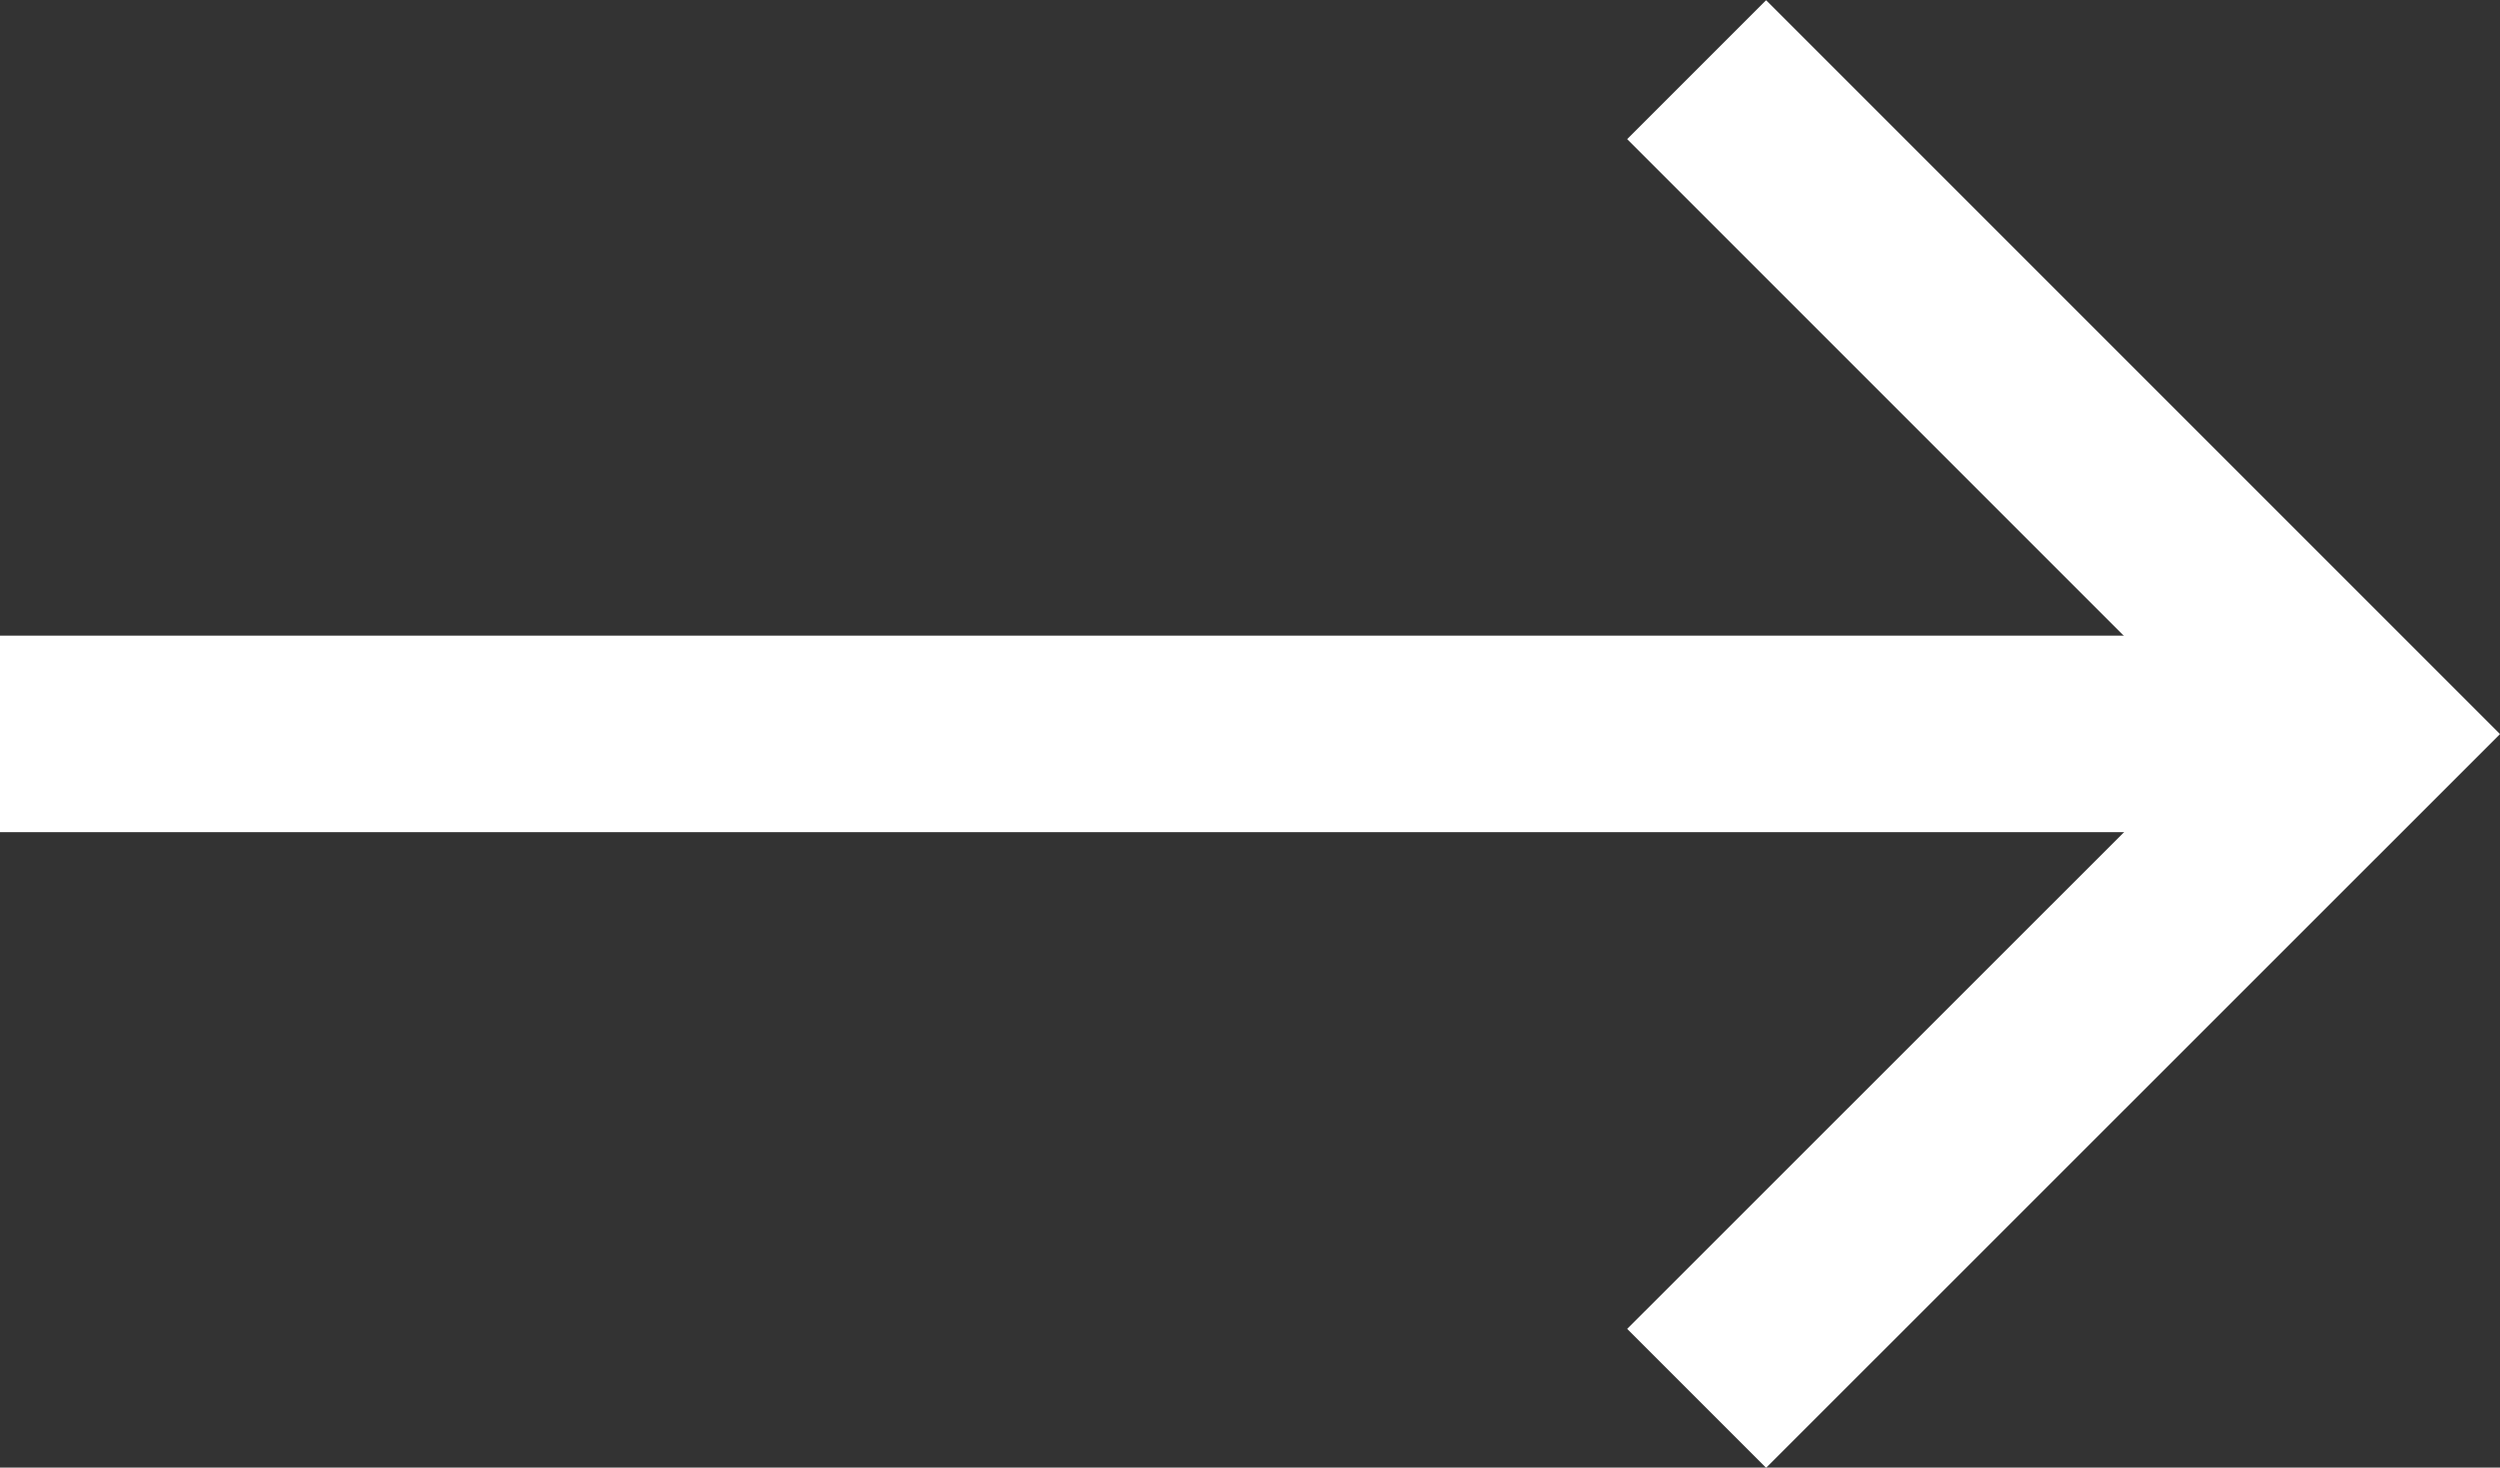 <svg xmlns="http://www.w3.org/2000/svg" width="12.723" height="7.469" viewBox="0 0 12.723 7.469">
  <rect x="0" y="0" width="12.723" height="7.469" fill="#333333" stroke="none"/>
  <g id="Group_12057" data-name="Group 12057" transform="translate(-1079 -5716.839)">
    <path id="Line_96" data-name="Line 96" d="M11.974.5H0v-1H11.974Z" transform="translate(1079 5720.574)" fill="#fff"/>
    <path id="Path_252" data-name="Path 252" d="M-3809.833,4702.248l-.707-.707,3.028-3.027-3.028-3.028.707-.707,3.735,3.735Z" transform="translate(4897.821 1022.061)" fill="#fff"/>
  </g>
</svg>
